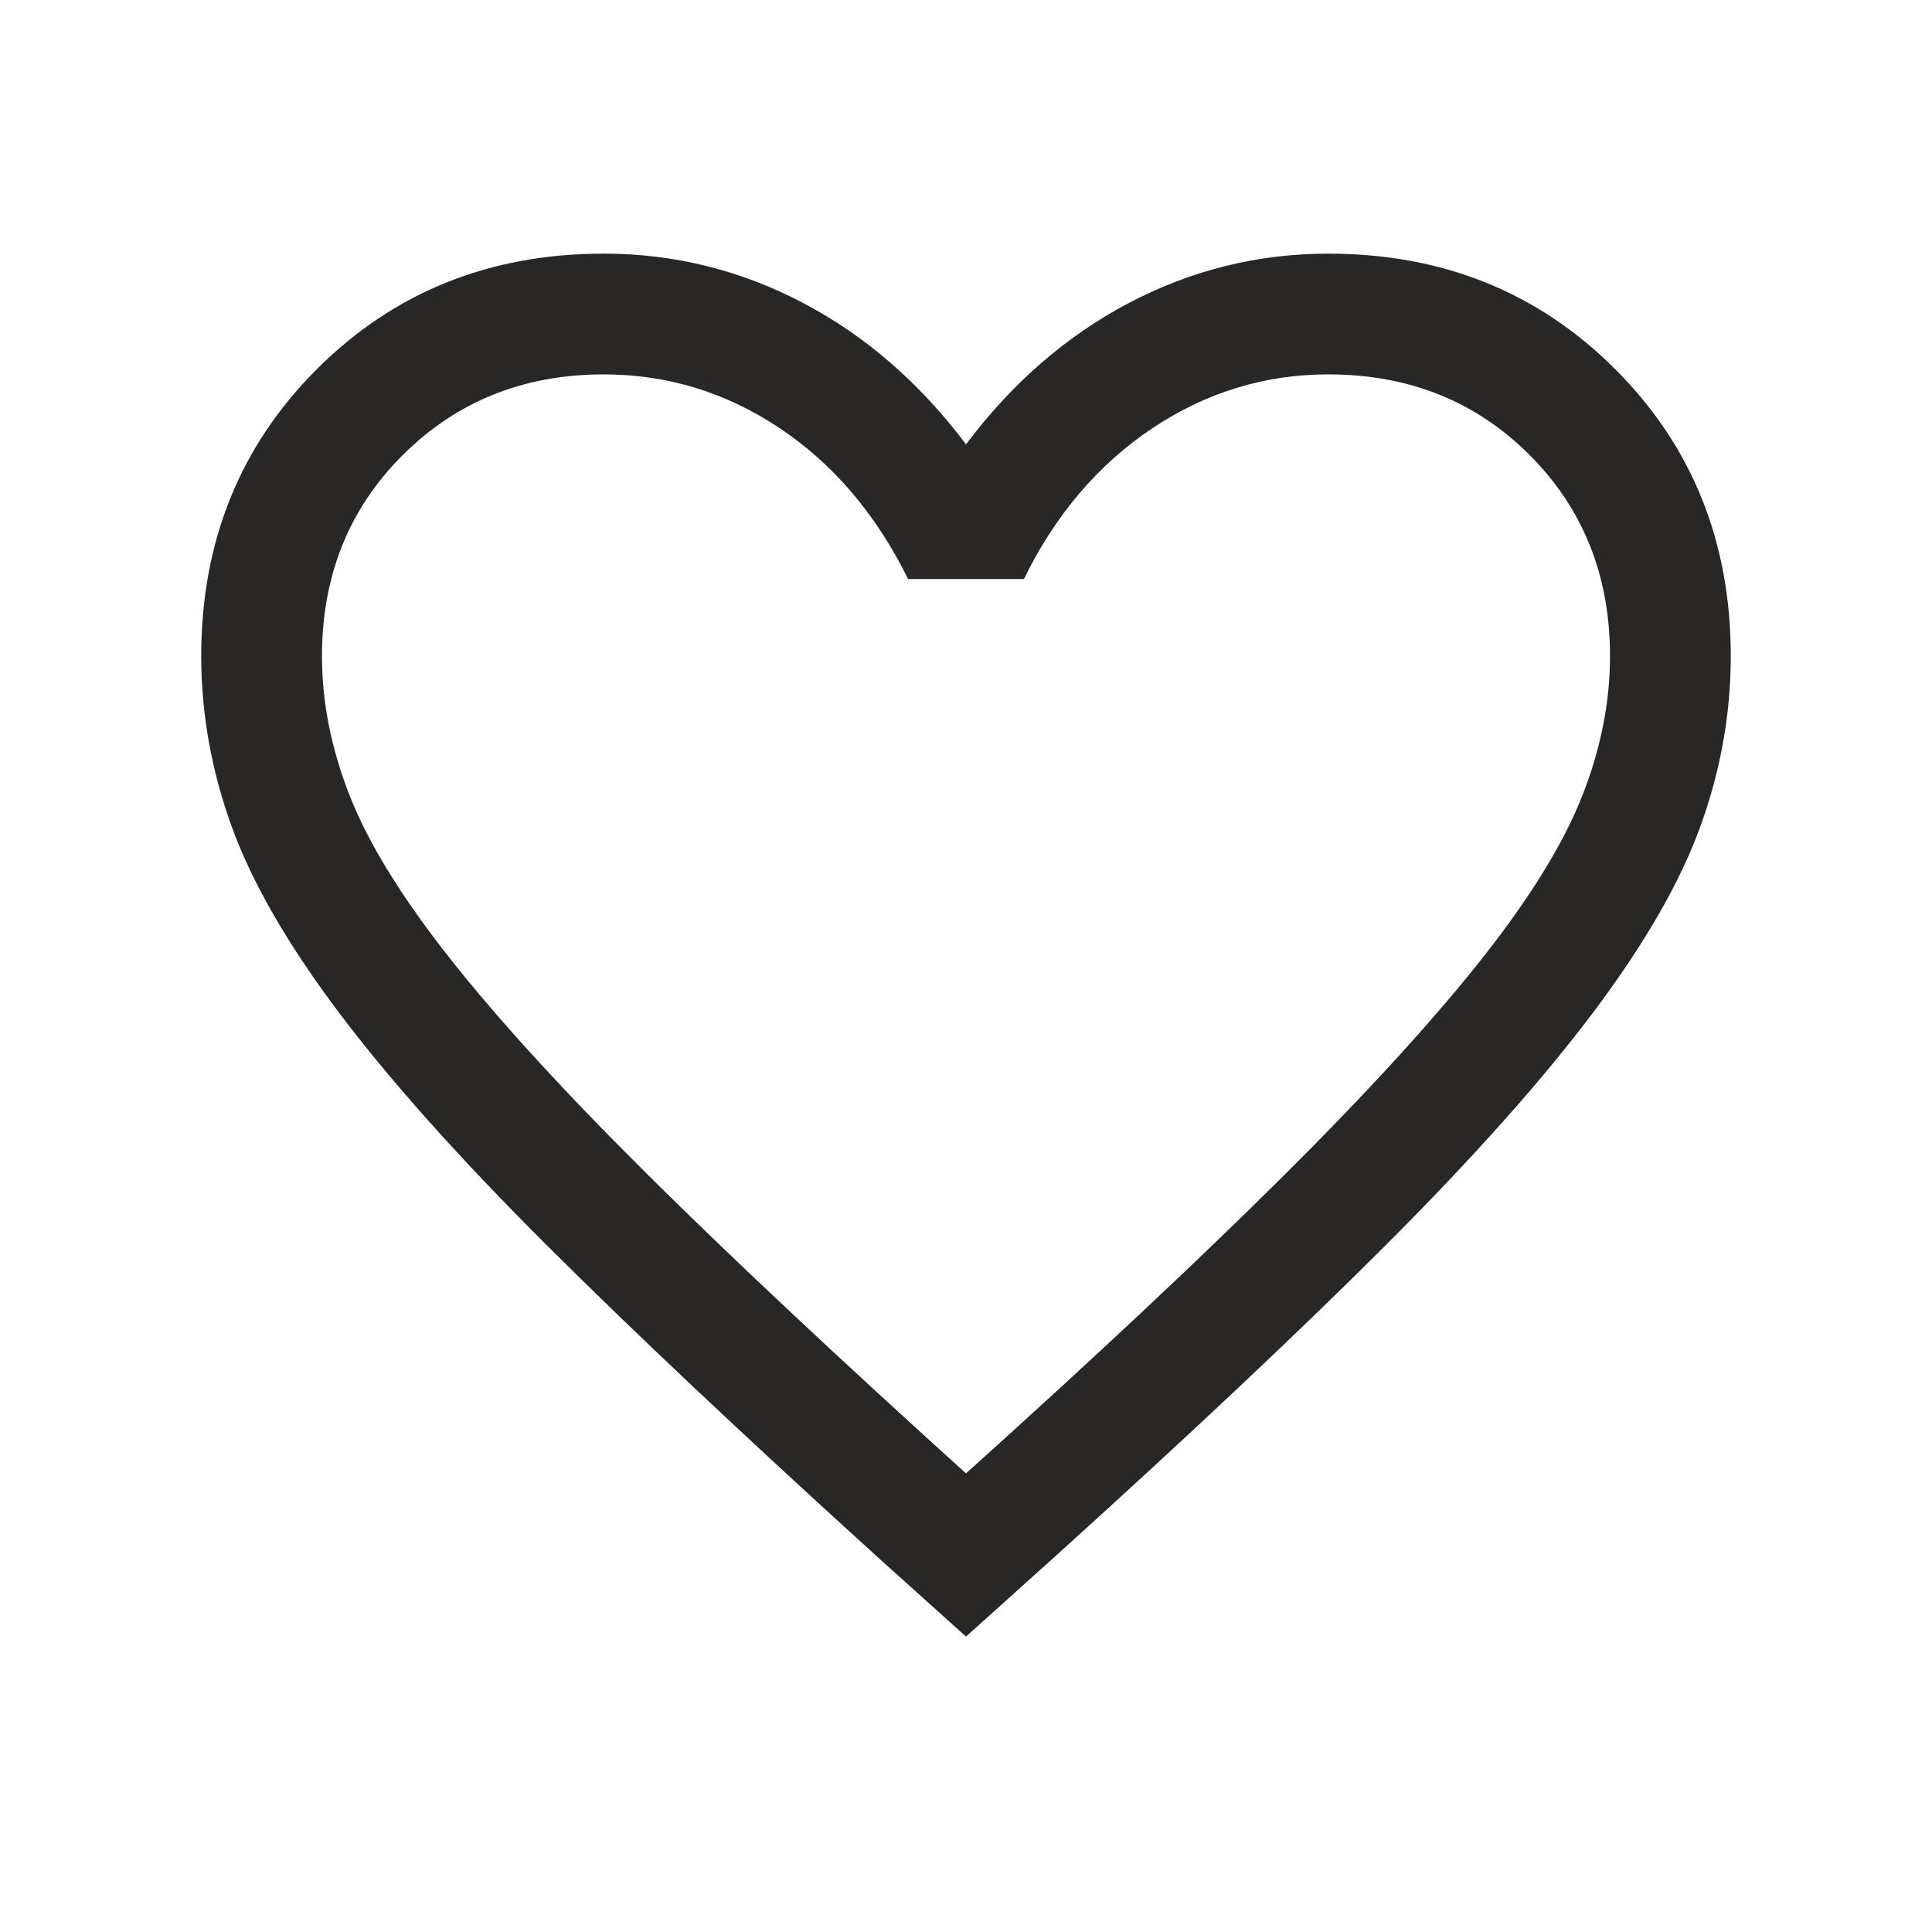 <svg width="32" height="32" viewBox="0 0 32 32" fill="none" xmlns="http://www.w3.org/2000/svg">
<g id="favorite">
<mask id="mask0_40_17800" style="mask-type:alpha" maskUnits="userSpaceOnUse" x="0" y="0" width="32" height="32">
<rect id="Icon" width="32" height="32" fill="#D9D9D9"/>
</mask>
<g mask="url(#mask0_40_17800)">
<path id="Icon_2" d="M16 27.107L14.528 25.783C12.318 23.778 10.491 22.055 9.045 20.614C7.6 19.172 6.455 17.89 5.609 16.765C4.764 15.641 4.173 14.616 3.837 13.689C3.502 12.763 3.333 11.822 3.333 10.868C3.333 8.976 3.971 7.391 5.247 6.115C6.524 4.839 8.108 4.201 10 4.201C11.164 4.201 12.264 4.473 13.3 5.017C14.336 5.562 15.236 6.343 16 7.36C16.764 6.343 17.664 5.562 18.7 5.017C19.736 4.473 20.836 4.201 22 4.201C23.892 4.201 25.477 4.839 26.753 6.115C28.029 7.391 28.667 8.976 28.667 10.868C28.667 11.822 28.499 12.763 28.163 13.689C27.827 14.616 27.236 15.641 26.391 16.765C25.546 17.89 24.403 19.172 22.962 20.614C21.521 22.055 19.691 23.778 17.472 25.783L16 27.107ZM16 24.404C18.134 22.484 19.889 20.838 21.267 19.467C22.645 18.096 23.733 16.905 24.534 15.893C25.334 14.882 25.889 13.984 26.2 13.199C26.511 12.415 26.667 11.638 26.667 10.868C26.667 9.535 26.222 8.424 25.334 7.535C24.445 6.646 23.334 6.201 22 6.201C20.947 6.201 19.974 6.5 19.081 7.097C18.188 7.695 17.48 8.526 16.959 9.591H15.041C14.511 8.517 13.802 7.684 12.913 7.091C12.024 6.498 11.053 6.201 10 6.201C8.675 6.201 7.566 6.646 6.673 7.535C5.78 8.424 5.333 9.535 5.333 10.868C5.333 11.638 5.489 12.415 5.8 13.199C6.111 13.984 6.667 14.882 7.467 15.893C8.267 16.905 9.356 18.094 10.733 19.461C12.111 20.828 13.867 22.475 16 24.404Z" fill="#292725"/>
</g>
</g>
</svg>
